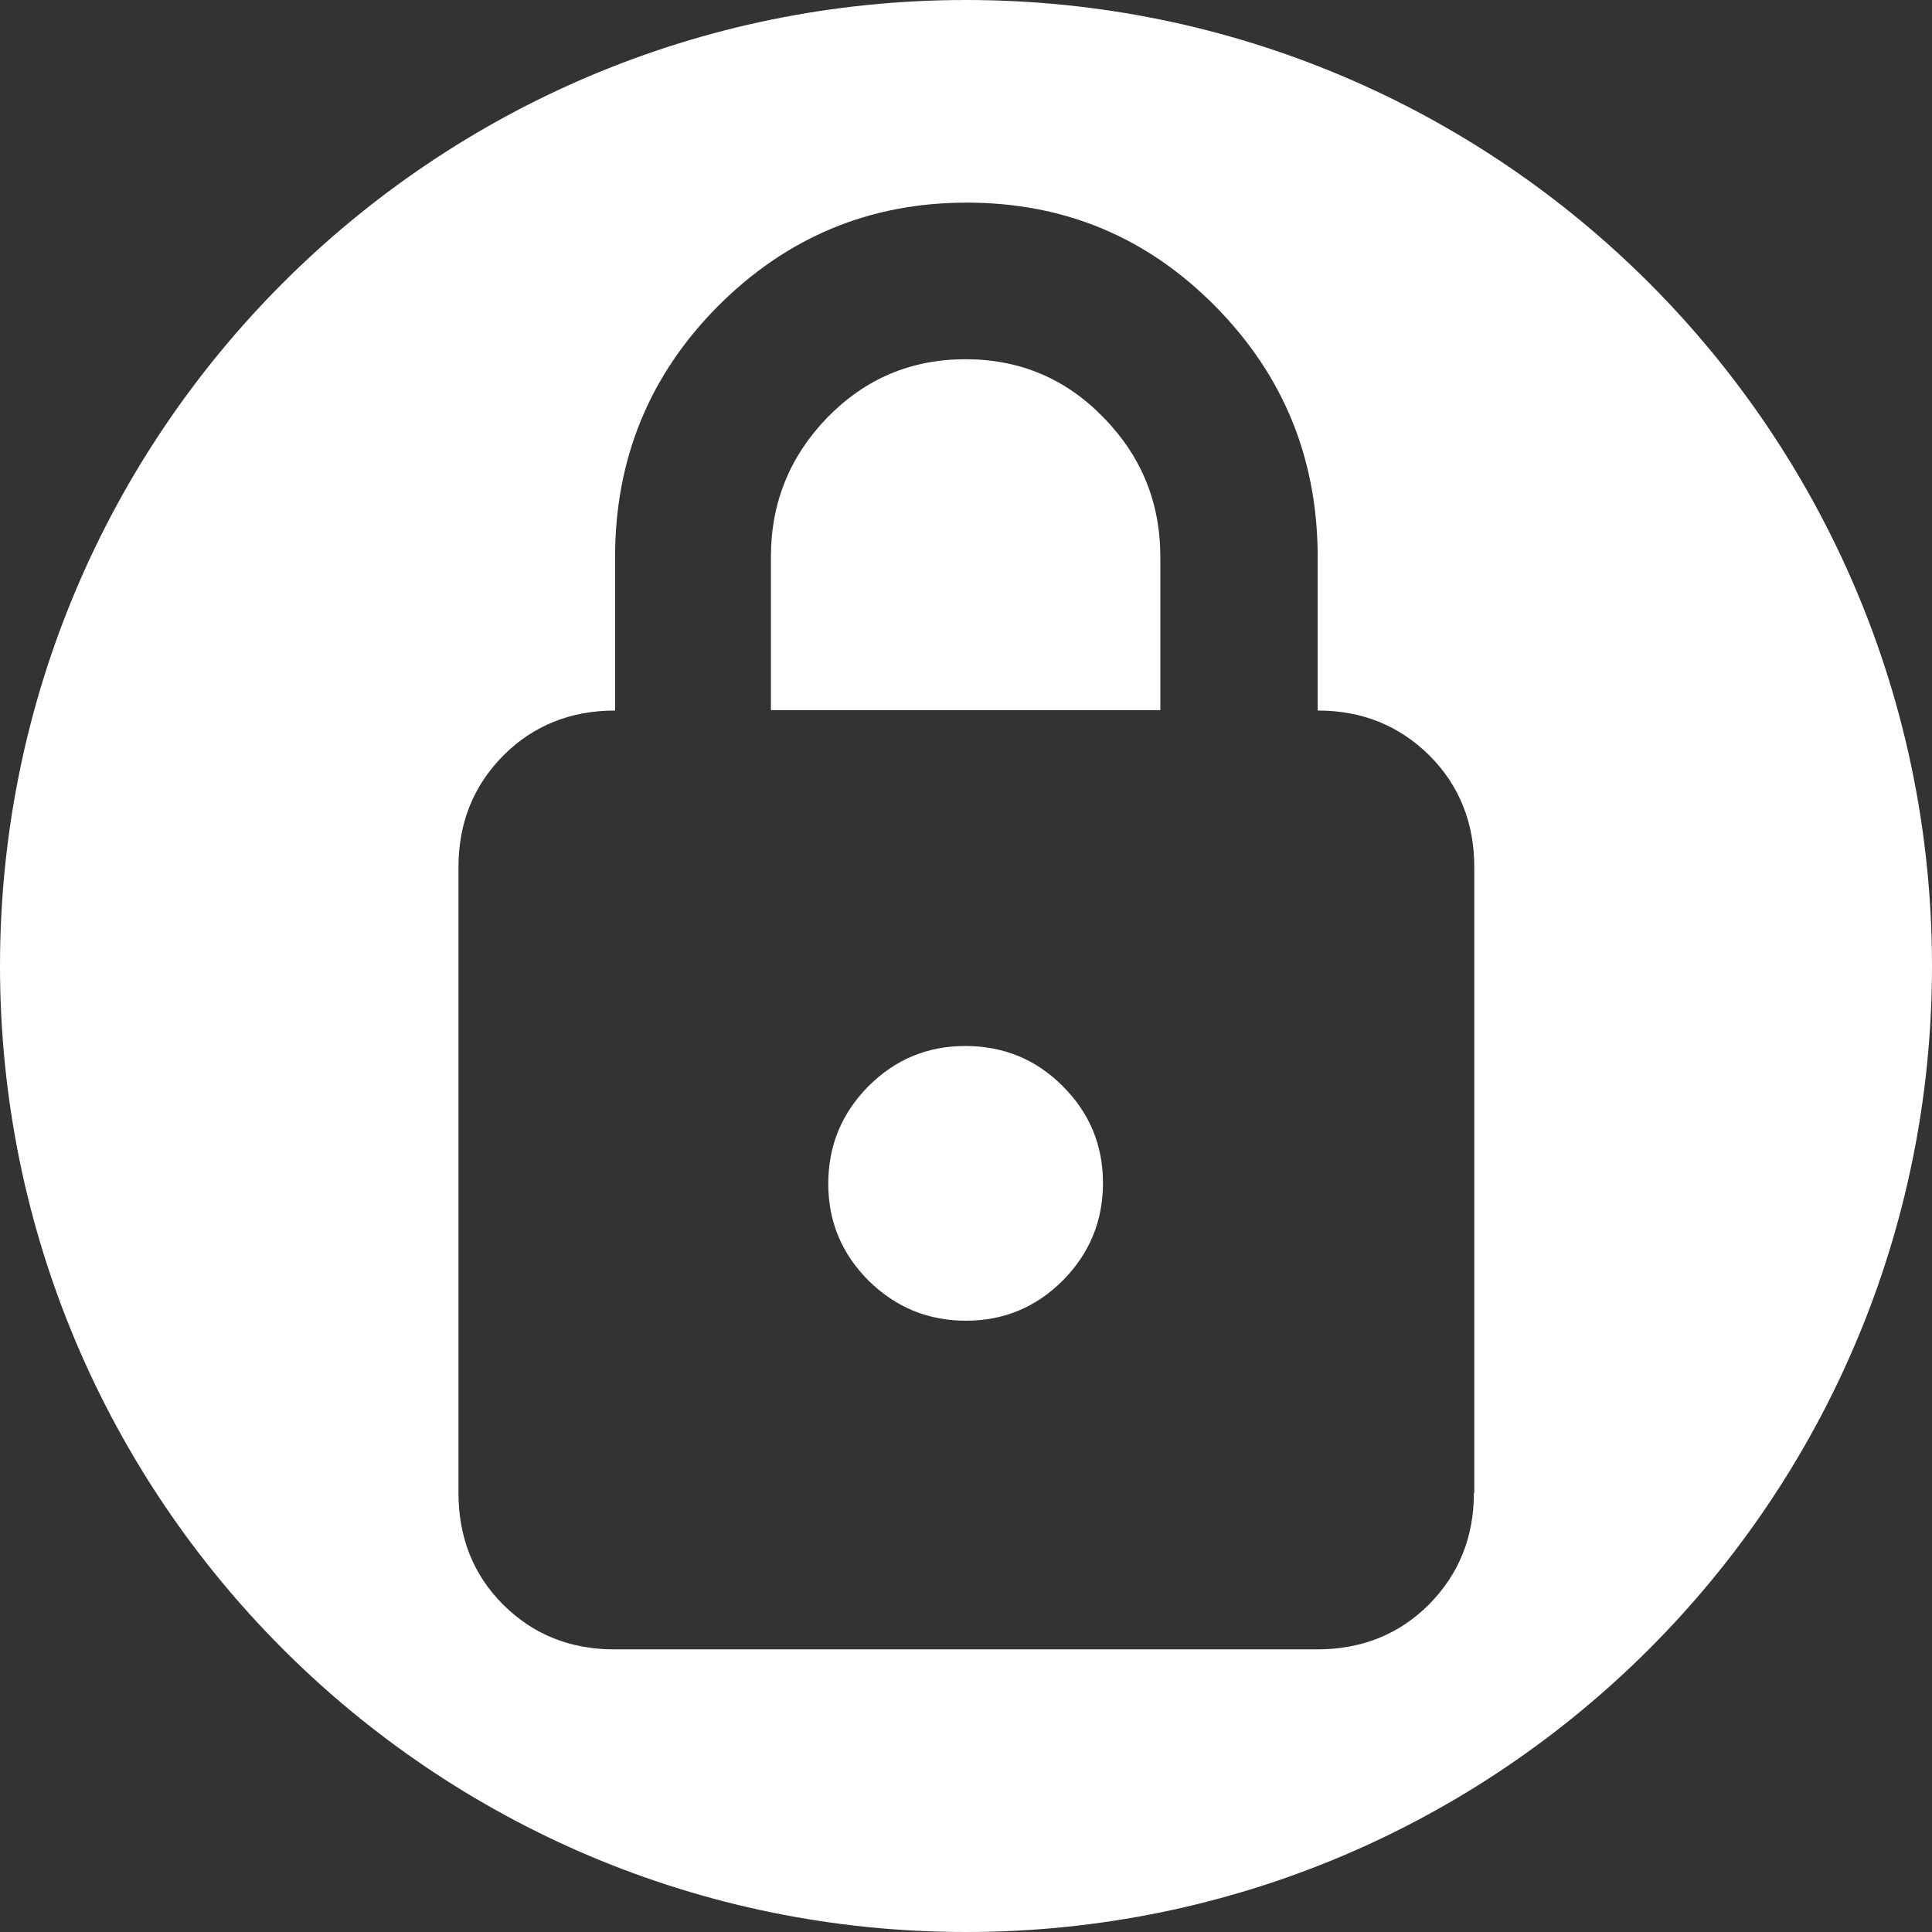 <svg xmlns="http://www.w3.org/2000/svg" xml:space="preserve" id="ferrishare-light_svg__Layer_1" x="0" y="0" version="1.1" viewBox="0 0 512 512"><rect x="0" y="0" width="512" height="512" fill="#333333" stroke="none"/><style>.ferrishare-light_svg__st0{fill:#fff}</style><path d="M255.9 95.2c-14.4 0-26.5 5.1-36.6 15.4-10 10.3-15 22.6-15 37v40.6h103.2v-40.6c0-14.4-5-26.7-15.1-37-9.9-10.2-22.1-15.4-36.5-15.4m-.1 182c-10.1 0-18.6 3.6-25.7 10.7-7.1 7.2-10.6 15.8-10.6 25.8 0 10.1 3.6 18.6 10.7 25.7 7.2 7.1 15.8 10.6 25.8 10.6 10.1 0 18.6-3.6 25.7-10.7 7.1-7.2 10.6-15.8 10.6-25.8 0-10.1-3.6-18.6-10.7-25.7s-15.7-10.6-25.8-10.6" class="ferrishare-light_svg__st0"/><path d="M256 0C114.6 0 0 114.6 0 256s114.6 256 256 256 256-114.6 256-256S397.4 0 256 0m134.6 395.6c0 11.8-4 21.6-11.9 29.6-7.9 7.9-17.8 11.9-29.6 11.9H162.8c-11.8 0-21.6-4-29.5-11.9s-11.8-17.8-11.8-29.6V229.8c0-11.8 4-21.6 11.9-29.6 7.9-7.9 17.8-11.9 29.6-11.9v-40.6q0-39.15 27.3-66.6c18.2-18.2 40.1-27.4 65.9-27.4s47.7 9.1 65.8 27.4 27.2 40.4 27.2 66.6v40.6c11.8 0 21.6 4 29.6 11.9 7.9 7.9 11.9 17.8 11.9 29.6v165.8z" class="ferrishare-light_svg__st0"/></svg>
